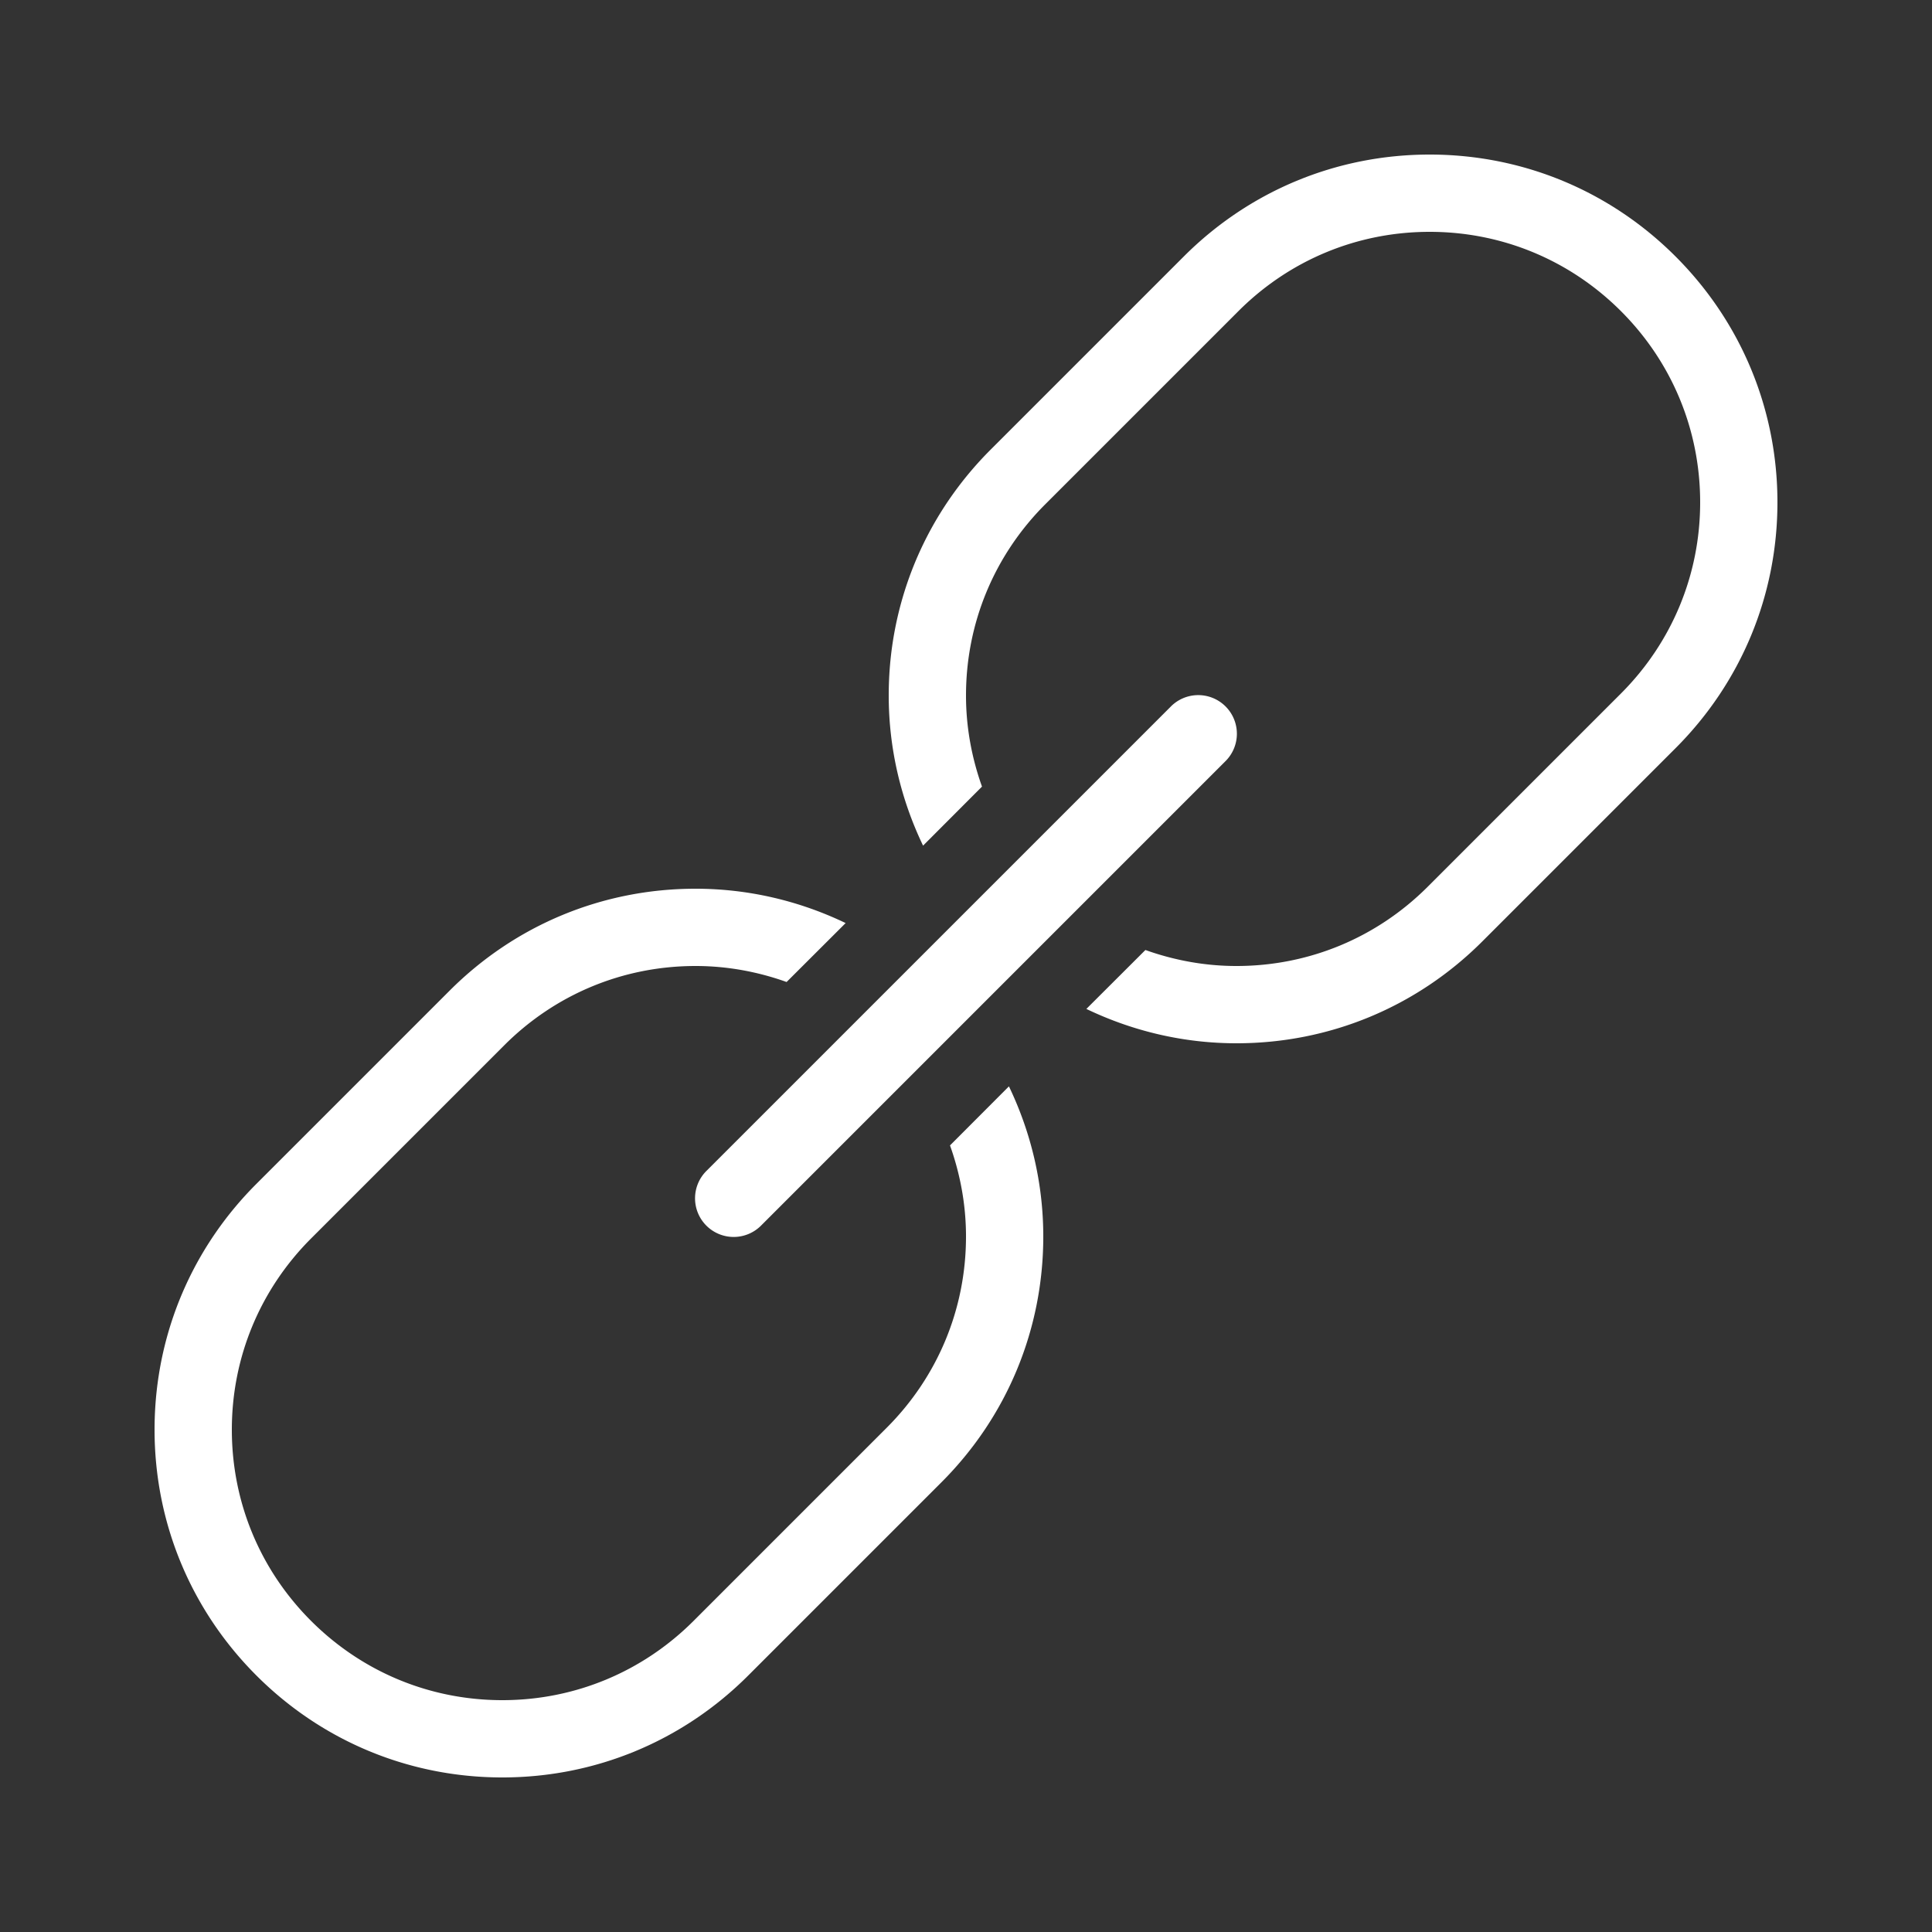 <svg xmlns="http://www.w3.org/2000/svg" xmlns:xlink="http://www.w3.org/1999/xlink" viewBox="0 0 50 50" fill="#FFFFFF">
  <rect x="0" y="0" width="50" height="50" fill="#333333" stroke="none"/>
  <path d="M37 4C34.596 4 32.337 4.937 30.637 6.637L25.637 11.637C24.192 13.082 23.299 14.931 23.062 16.93C23.021 17.282 23 17.64 23 18C23 19.368 23.314 20.687 23.889 21.885L25.414 20.357C25.147 19.609 25 18.817 25 18C25 16.13 25.729 14.374 27.051 13.051L32.051 8.051C33.374 6.729 35.13 6 37 6C38.87 6 40.626 6.729 41.949 8.051C43.272 9.373 44 11.13 44 13C44 14.87 43.271 16.626 41.949 17.949L36.949 22.949C35.626 24.271 33.87 25 32 25C31.183 25 30.391 24.853 29.643 24.586L28.115 26.111C29.313 26.686 30.632 27 32 27C34.404 27 36.663 26.063 38.363 24.363L43.363 19.363C45.063 17.663 46 15.404 46 13C46 10.596 45.063 8.337 43.363 6.637C41.663 4.937 39.404 4 37 4 z M 30.98 17.99 A 1 1 0 0 0 30.293 18.293L18.293 30.293 A 1 1 0 1 0 19.707 31.707L31.707 19.707 A 1 1 0 0 0 30.98 17.99 z M 18 23C15.596 23 13.337 23.937 11.637 25.637L6.637 30.637C5.073 32.2 4.155 34.237 4.018 36.424C4.006 36.615 4 36.807 4 37C4 39.404 4.937 41.663 6.637 43.363C8.337 45.063 10.596 46 13 46C15.404 46 17.663 45.063 19.363 43.363L24.363 38.363C26.063 36.663 27 34.404 27 32C27 30.632 26.686 29.313 26.111 28.115L24.586 29.643C24.853 30.391 25 31.183 25 32C25 33.87 24.271 35.626 22.949 36.949L17.949 41.949C16.626 43.271 14.87 44 13 44C11.13 44 9.374 43.271 8.051 41.949C6.728 40.627 6 38.87 6 37C6 35.13 6.729 33.374 8.051 32.051L13.051 27.051C14.374 25.729 16.13 25 18 25C18.817 25 19.609 25.147 20.357 25.414L21.885 23.889C20.687 23.314 19.368 23 18 23 z" fill="#FFFFFF" />
</svg>